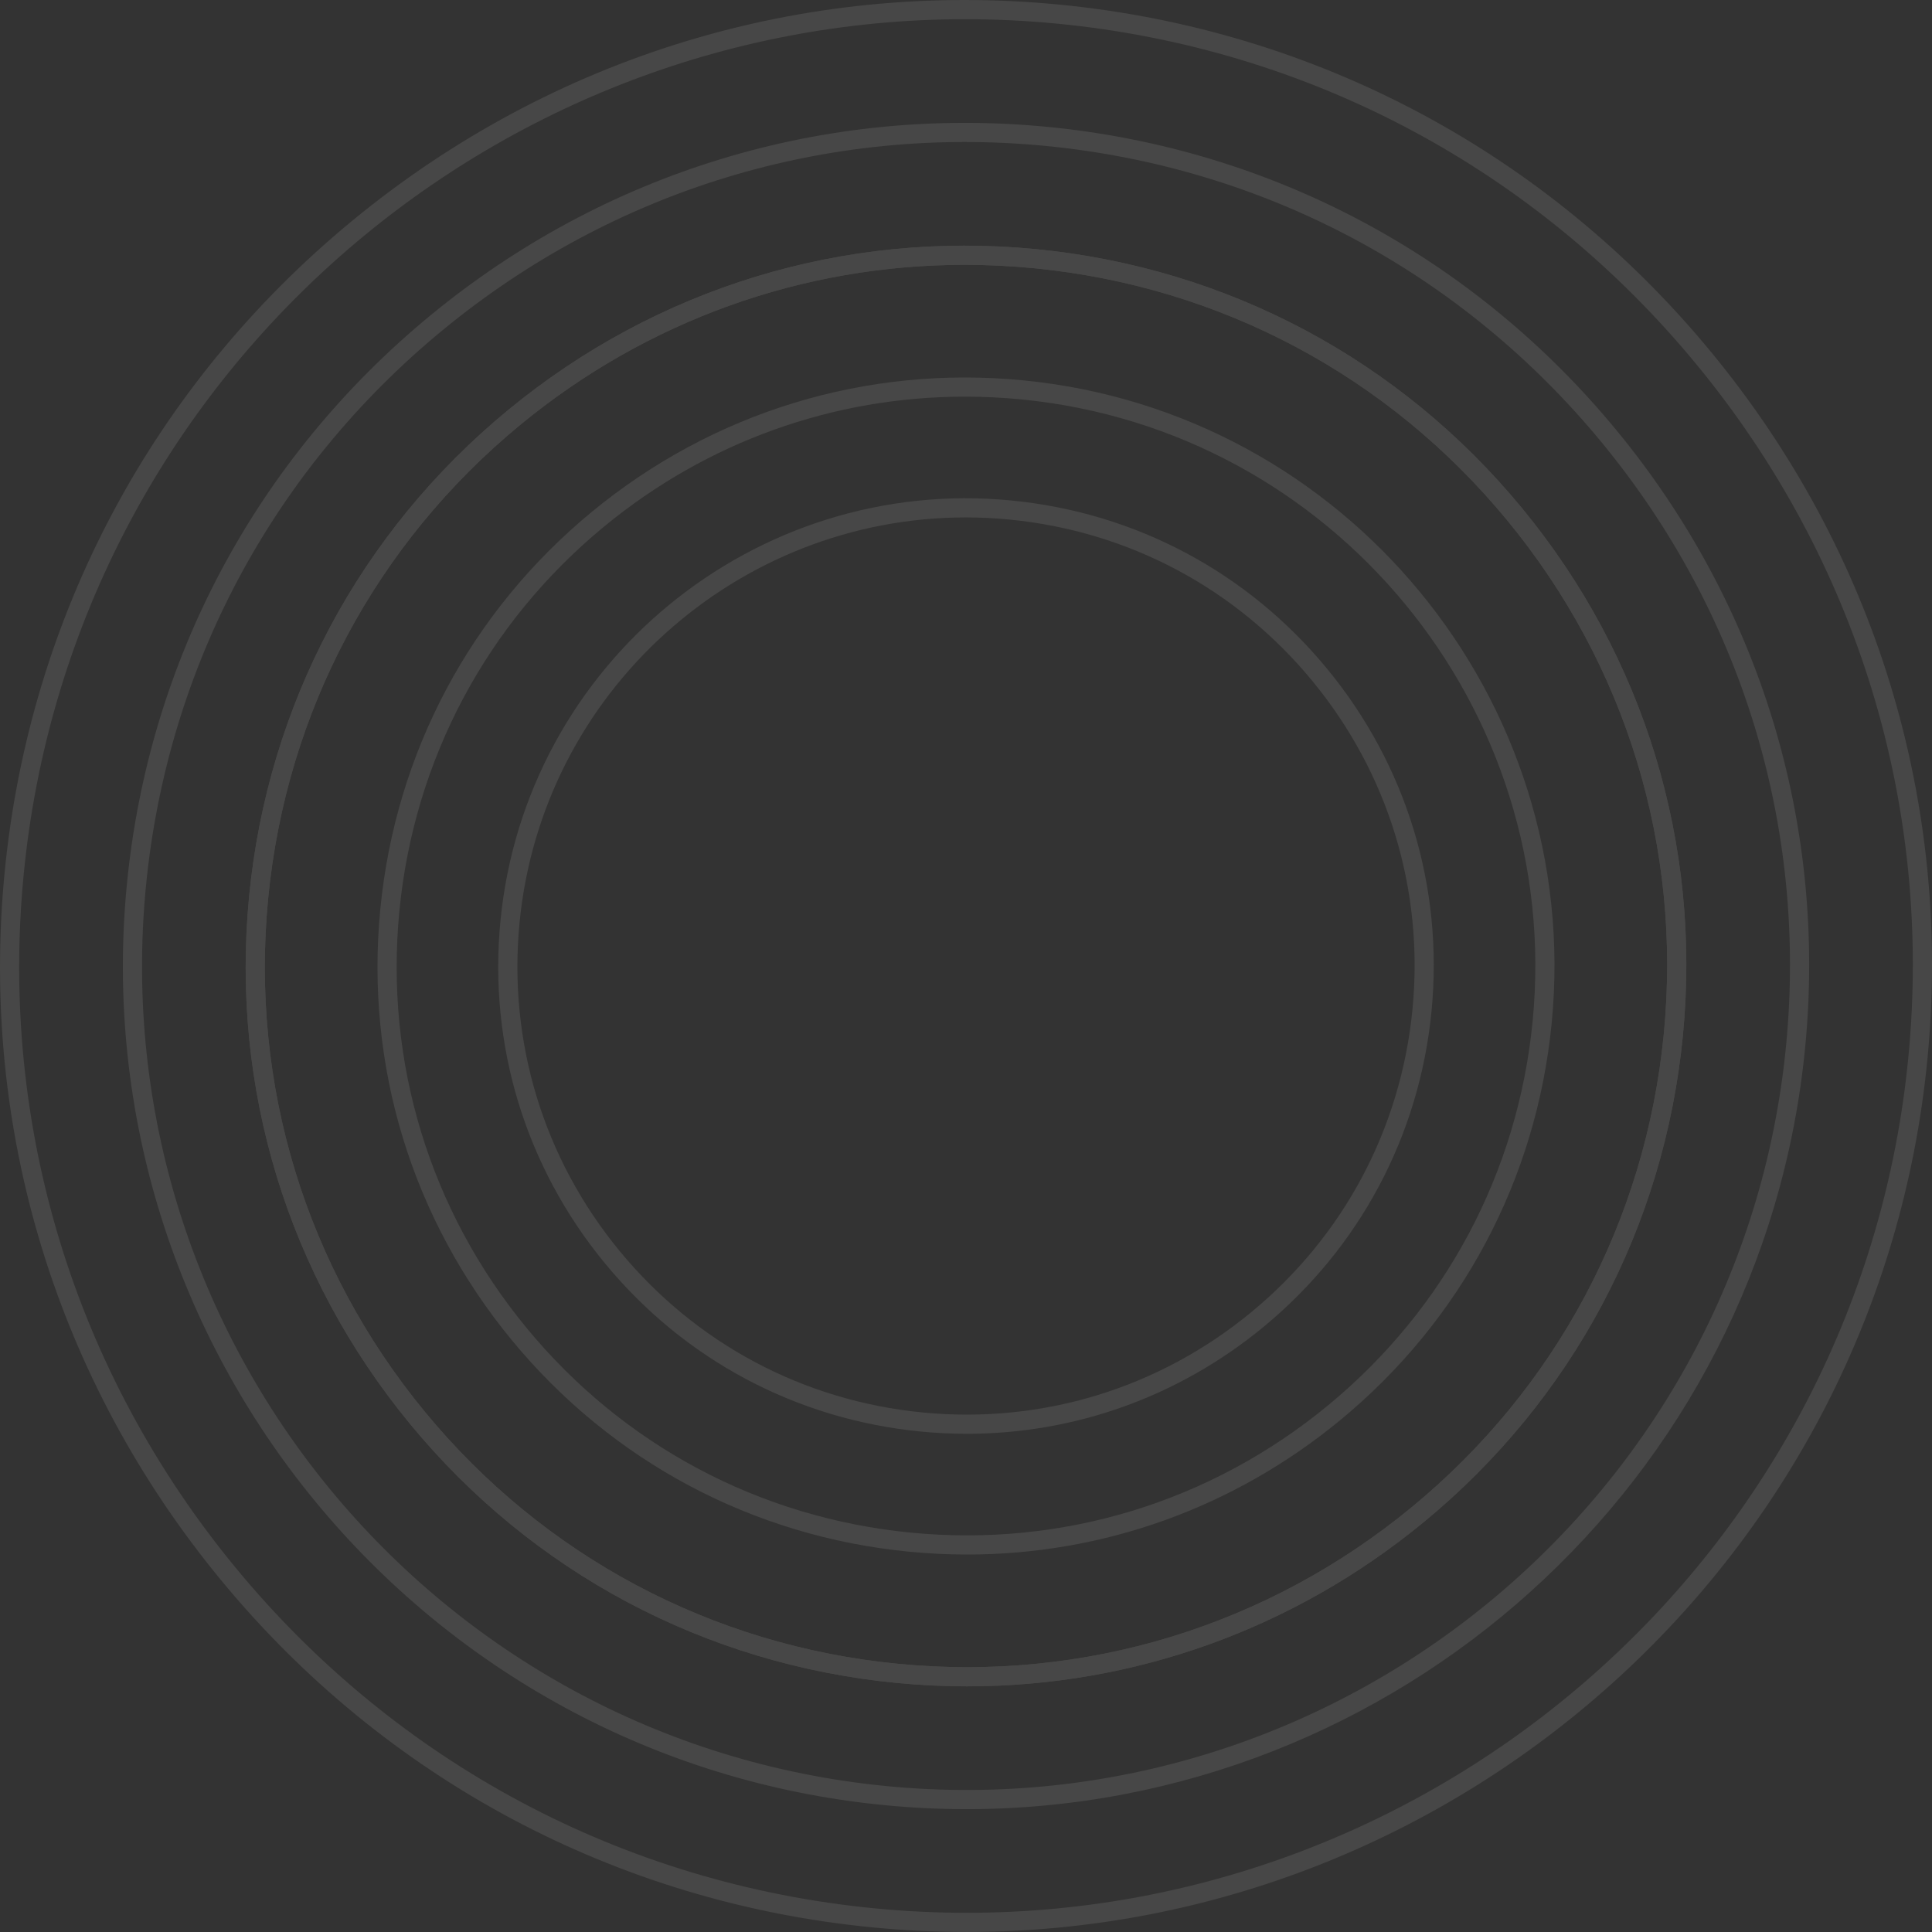 <svg xmlns="http://www.w3.org/2000/svg" id="Camada_2" data-name="Camada 2" viewBox="0 0 177.646 177.644"><rect x="0" y="0" width="177.646" height="177.644" fill="#333333" stroke="none"/><defs><style>      .cls-1 {        fill: #fffffb;      }      .cls-2 {        opacity: .1;      }    </style></defs><g id="Layer_1" data-name="Layer 1"><g class="cls-2"><g><path class="cls-1" d="M88.943,155.058c-2.162,0-4.336-.105-6.517-.317-17.608-1.709-33.495-10.172-44.737-23.83-11.242-13.658-16.492-30.877-14.783-48.484,1.709-17.608,10.172-33.495,23.83-44.737,13.658-11.242,30.876-16.494,48.485-14.784,17.608,1.709,33.495,10.172,44.737,23.83,11.242,13.658,16.492,30.877,14.783,48.484-1.709,17.608-10.172,33.495-23.83,44.737-11.967,9.85-26.668,15.1-41.968,15.1ZM88.706,24.352c-14.894,0-29.202,5.11-40.851,14.698-13.295,10.942-21.533,26.408-23.196,43.547-1.663,17.139,3.447,33.899,14.39,47.195,10.943,13.295,26.408,21.533,43.547,23.196,17.141,1.663,33.9-3.447,47.195-14.39,13.295-10.942,21.533-26.408,23.196-43.547h0c1.663-17.139-3.447-33.899-14.39-47.195-10.943-13.295-26.408-21.533-43.547-23.196-2.122-.206-4.24-.308-6.344-.308Z"></path><path class="cls-1" d="M88.891,177.644c-2.859,0-5.742-.138-8.646-.42-23.576-2.288-44.872-13.647-59.964-31.984C5.187,126.903-1.865,103.82.423,80.245c2.288-23.576,13.647-44.872,31.985-59.964C50.745,5.186,73.826-1.865,97.403.423c23.575,2.288,44.871,13.647,59.964,31.985,15.093,18.337,22.145,41.42,19.857,64.995-4.449,45.841-43.192,80.241-88.333,80.242ZM88.758,1.765C44.508,1.765,6.538,35.481,2.177,80.415c-2.243,23.107,4.67,45.731,19.464,63.705,14.794,17.974,35.667,29.108,58.774,31.35h0c2.843.276,5.675.411,8.475.411,44.249.003,82.219-33.715,86.58-78.649,2.243-23.107-4.67-45.731-19.464-63.705-14.794-17.974-35.667-29.108-58.773-31.35-2.843-.276-5.675-.411-8.475-.411Z"></path><path class="cls-1" d="M88.881,166.349c-2.496,0-5.011-.12-7.546-.366h0C38.79,161.854,7.535,123.881,11.664,81.336c1.997-20.578,11.911-39.165,27.917-52.339,16.006-13.175,36.152-19.326,56.731-17.332,20.578,1.997,39.165,11.911,52.339,27.917,13.174,16.006,19.329,36.153,17.332,56.73-3.883,40.011-37.7,70.038-77.101,70.038ZM81.506,164.229c41.58,4.045,78.687-26.509,82.722-68.088,1.952-20.11-4.064-39.798-16.938-55.441-12.875-15.642-31.039-25.331-51.148-27.282-20.111-1.952-39.799,4.064-55.441,16.939-15.642,12.874-25.332,31.039-27.283,51.148-4.035,41.579,26.509,78.688,68.087,82.723Z"></path><path class="cls-1" d="M88.943,155.058c-2.162,0-4.336-.105-6.517-.317-17.608-1.709-33.495-10.172-44.737-23.83-11.242-13.658-16.492-30.877-14.783-48.484,1.709-17.608,10.172-33.495,23.83-44.737,13.658-11.242,30.876-16.494,48.485-14.784,17.608,1.709,33.495,10.172,44.737,23.83,11.242,13.658,16.492,30.877,14.783,48.484-1.709,17.608-10.172,33.495-23.83,44.737-11.967,9.85-26.668,15.1-41.968,15.1ZM88.706,24.352c-14.894,0-29.202,5.11-40.851,14.698-13.295,10.942-21.533,26.408-23.196,43.547-1.663,17.139,3.447,33.899,14.39,47.195,10.943,13.295,26.408,21.533,43.547,23.196,17.141,1.663,33.9-3.447,47.195-14.39,13.295-10.942,21.533-26.408,23.196-43.547h0c1.663-17.139-3.447-33.899-14.39-47.195-10.943-13.295-26.408-21.533-43.547-23.196-2.122-.206-4.24-.308-6.344-.308Z"></path><path class="cls-1" d="M88.922,142.937c-1.768,0-3.543-.086-5.325-.259-14.386-1.396-27.366-8.31-36.55-19.469-9.185-11.159-13.474-25.227-12.078-39.612,1.396-14.385,8.31-27.366,19.469-36.55,11.159-9.185,25.228-13.475,39.612-12.078,29.696,2.882,51.511,29.386,48.629,59.082h0c-1.396,14.386-8.311,27.366-19.47,36.55-9.776,8.047-21.787,12.337-34.286,12.337ZM88.728,36.472c-12.093,0-23.712,4.149-33.17,11.935-10.796,8.886-17.485,21.443-18.835,35.36-1.351,13.917,2.799,27.527,11.685,38.323,8.886,10.796,21.443,17.485,35.36,18.835,13.919,1.354,27.527-2.799,38.322-11.685,10.796-8.886,17.485-21.443,18.836-35.36,2.788-28.73-18.317-54.37-47.045-57.158-1.724-.167-3.443-.25-5.152-.25Z"></path><path class="cls-1" d="M88.901,131.835c-1.404,0-2.816-.068-4.232-.205-11.434-1.11-21.752-6.605-29.052-15.476-7.301-8.869-10.71-20.051-9.6-31.484,2.291-23.603,23.355-40.946,46.96-38.652,11.434,1.11,21.751,6.605,29.051,15.476,7.301,8.869,10.71,20.051,9.6,31.484-1.11,11.434-6.605,21.751-15.475,29.052-7.771,6.396-17.317,9.806-27.253,9.806ZM88.793,47.577c-20.965,0-38.955,15.974-41.021,37.263-1.064,10.965,2.205,21.689,9.207,30.195,7.001,8.506,16.896,13.777,27.861,14.841,10.964,1.065,21.689-2.205,30.195-9.207,8.506-7.001,13.777-16.896,14.841-27.861,1.064-10.965-2.205-21.689-9.207-30.195-7.001-8.506-16.896-13.777-27.861-14.841-1.347-.131-2.688-.195-4.015-.195Z"></path></g></g></g></svg>